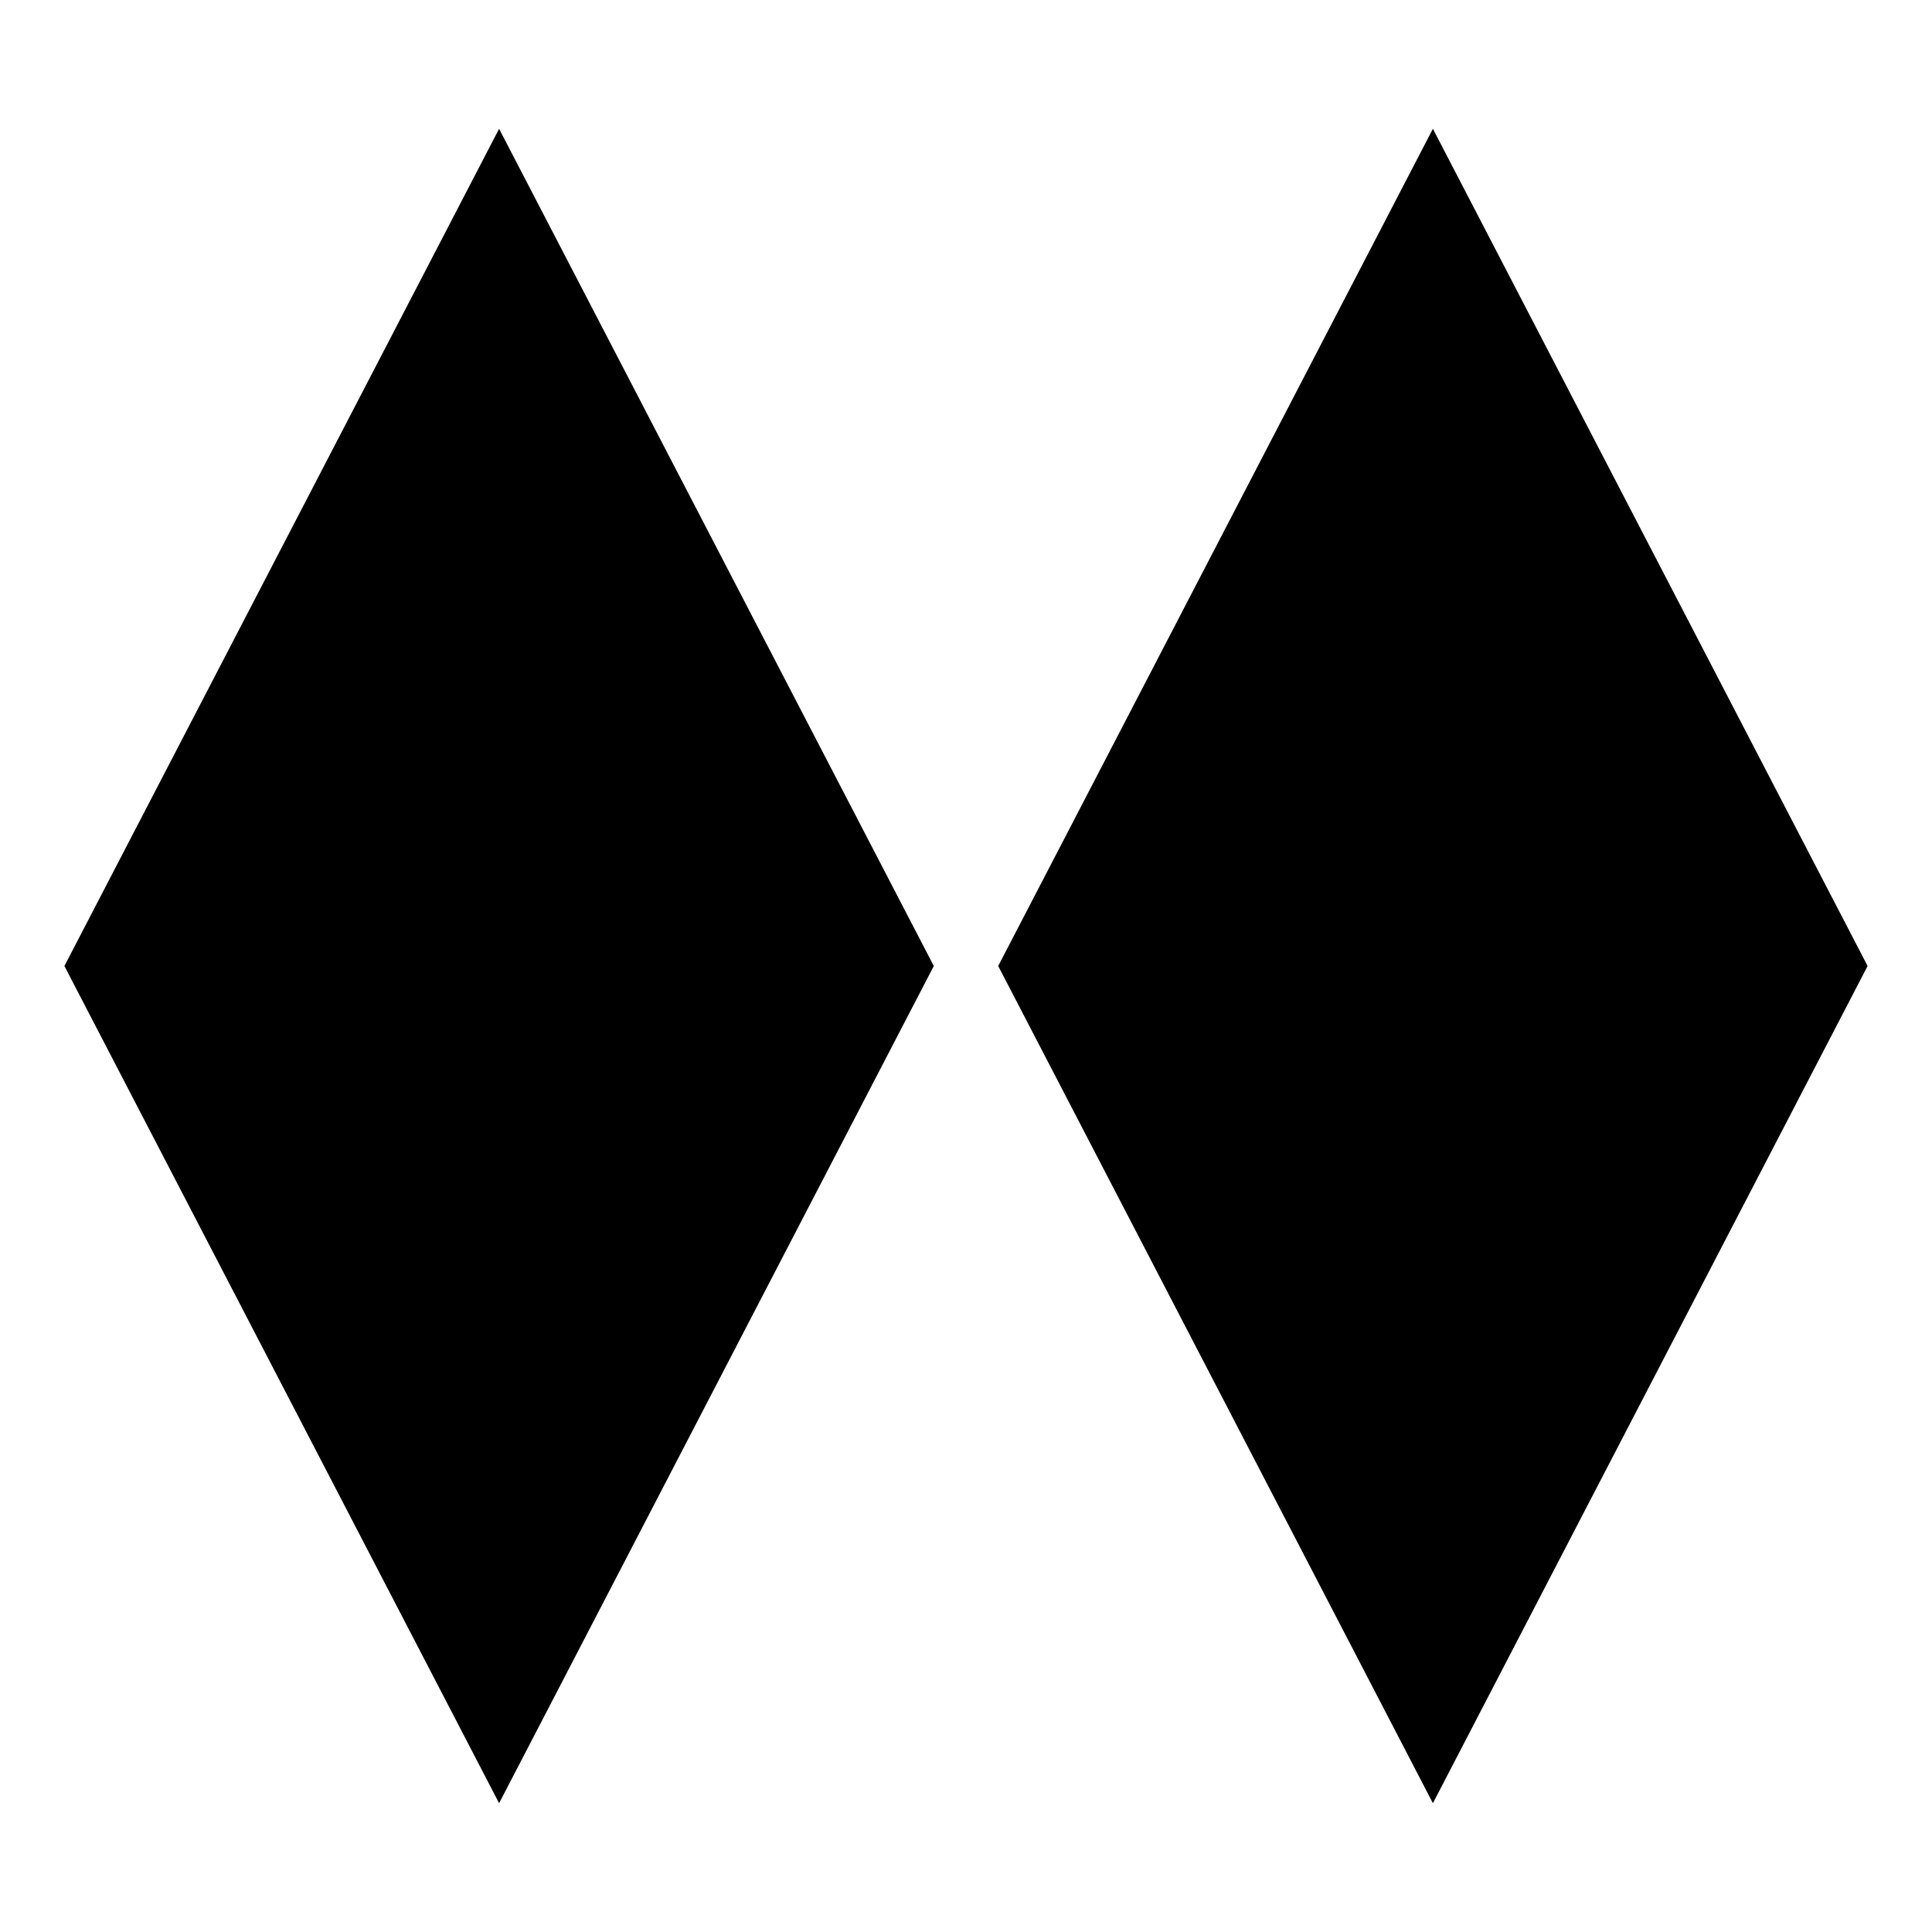 <?xml version="1.0" standalone="yes"?>
<!DOCTYPE svg PUBLIC "-//W3C//DTD SVG 1.1//EN" "http://www.w3.org/Graphics/SVG/1.1/DTD/svg11.dtd">
<svg xmlns="http://www.w3.org/2000/svg" xmlns:xlink="http://www.w3.org/1999/xlink" version="1.1" id="Ski Trail Rating Symbols - Double Black Diamond" viewbox="0 0 599 599" width="600" height="600">
	<path id="diamond_left" fill="#000" d="M 155,560 L 290,300 L 155,40 L 20,300 L 155,560 z" />
	<path id="diamond_right" fill="#000" d="M 445,40 L 580,300 L 445,560 L 310,300 L 445,40 z" />
</svg>
